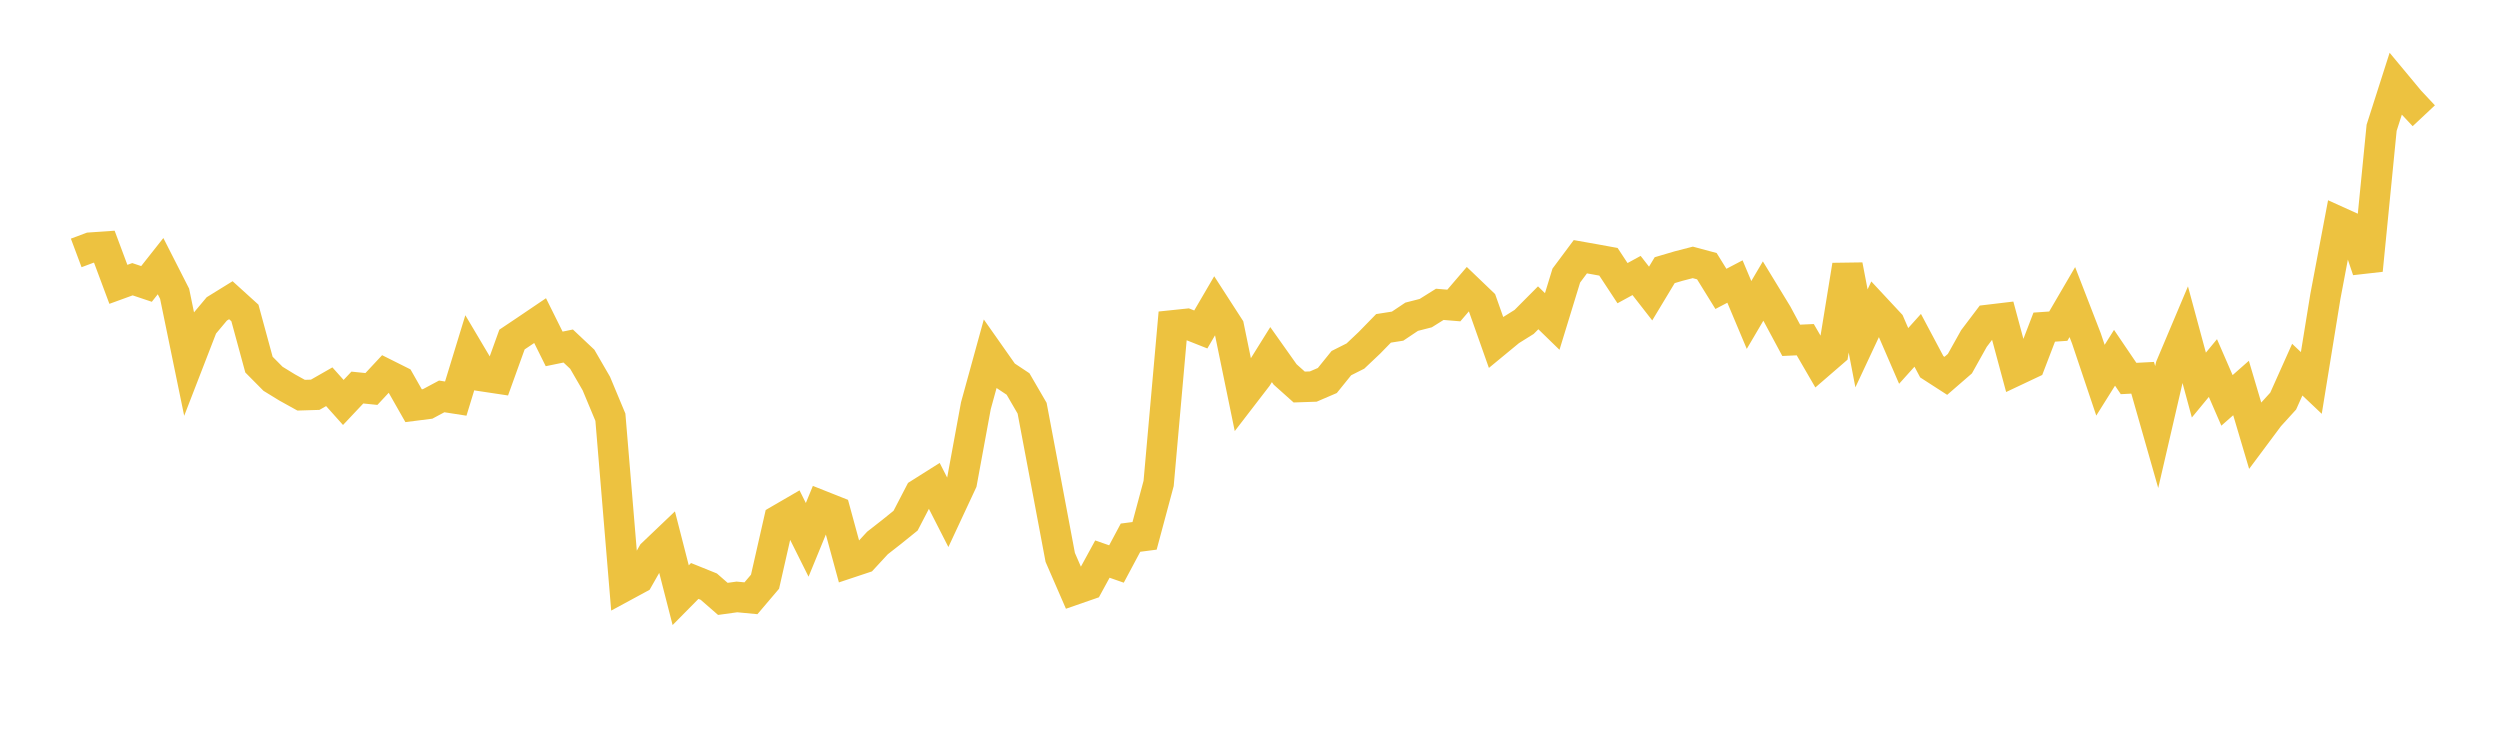 <svg width="164" height="48" xmlns="http://www.w3.org/2000/svg" xmlns:xlink="http://www.w3.org/1999/xlink"><path fill="none" stroke="rgb(237,194,64)" stroke-width="2" d="M5,16.592L5.922,16.247L6.844,16.183L7.766,18.653L8.689,18.317L9.611,18.626L10.533,17.459L11.455,19.27L12.377,23.748L13.299,21.366L14.222,20.264L15.144,19.694L16.066,20.53L16.988,23.918L17.91,24.848L18.832,25.414L19.754,25.925L20.677,25.897L21.599,25.37L22.521,26.401L23.443,25.423L24.365,25.517L25.287,24.529L26.21,24.991L27.132,26.614L28.054,26.497L28.976,26.004L29.898,26.148L30.82,23.136L31.743,24.693L32.665,24.832L33.587,22.274L34.509,21.656L35.431,21.032L36.353,22.888L37.275,22.699L38.198,23.568L39.12,25.161L40.042,27.37L40.964,38.447L41.886,37.948L42.808,36.328L43.731,35.448L44.653,39.044L45.575,38.111L46.497,38.483L47.419,39.287L48.341,39.159L49.263,39.246L50.186,38.16L51.108,34.102L52.03,33.567L52.952,35.414L53.874,33.169L54.796,33.535L55.719,36.923L56.641,36.616L57.563,35.619L58.485,34.899L59.407,34.155L60.329,32.38L61.251,31.798L62.174,33.606L63.096,31.629L64.018,26.616L64.94,23.266L65.862,24.577L66.784,25.19L67.707,26.779L68.629,31.662L69.551,36.564L70.473,38.685L71.395,38.365L72.317,36.676L73.24,36.998L74.162,35.271L75.084,35.151L76.006,31.713L76.928,21.344L77.85,21.248L78.772,21.613L79.695,20.032L80.617,21.46L81.539,25.939L82.461,24.741L83.383,23.262L84.305,24.564L85.228,25.389L86.15,25.358L87.072,24.962L87.994,23.821L88.916,23.357L89.838,22.485L90.76,21.54L91.683,21.395L92.605,20.778L93.527,20.542L94.449,19.965L95.371,20.041L96.293,18.965L97.216,19.849L98.138,22.455L99.06,21.695L99.982,21.119L100.904,20.192L101.826,21.089L102.749,18.079L103.671,16.842L104.593,17.005L105.515,17.173L106.437,18.575L107.359,18.072L108.281,19.256L109.204,17.723L110.126,17.451L111.048,17.213L111.97,17.461L112.892,18.951L113.814,18.468L114.737,20.662L115.659,19.094L116.581,20.607L117.503,22.325L118.425,22.283L119.347,23.872L120.269,23.075L121.192,17.401L122.114,22.197L123.036,20.228L123.958,21.218L124.88,23.349L125.802,22.324L126.725,24.06L127.647,24.655L128.569,23.856L129.491,22.206L130.413,20.988L131.335,20.878L132.257,24.301L133.18,23.865L134.102,21.46L135.024,21.396L135.946,19.817L136.868,22.198L137.79,24.942L138.713,23.47L139.635,24.83L140.557,24.782L141.479,28.014L142.401,24.031L143.323,21.848L144.246,25.26L145.168,24.144L146.09,26.266L147.012,25.453L147.934,28.561L148.856,27.324L149.778,26.31L150.701,24.249L151.623,25.122L152.545,19.445L153.467,14.572L154.389,14.989L155.311,17.733L156.234,8.384L157.156,5.502L158.078,6.61L159,7.594"></path></svg>